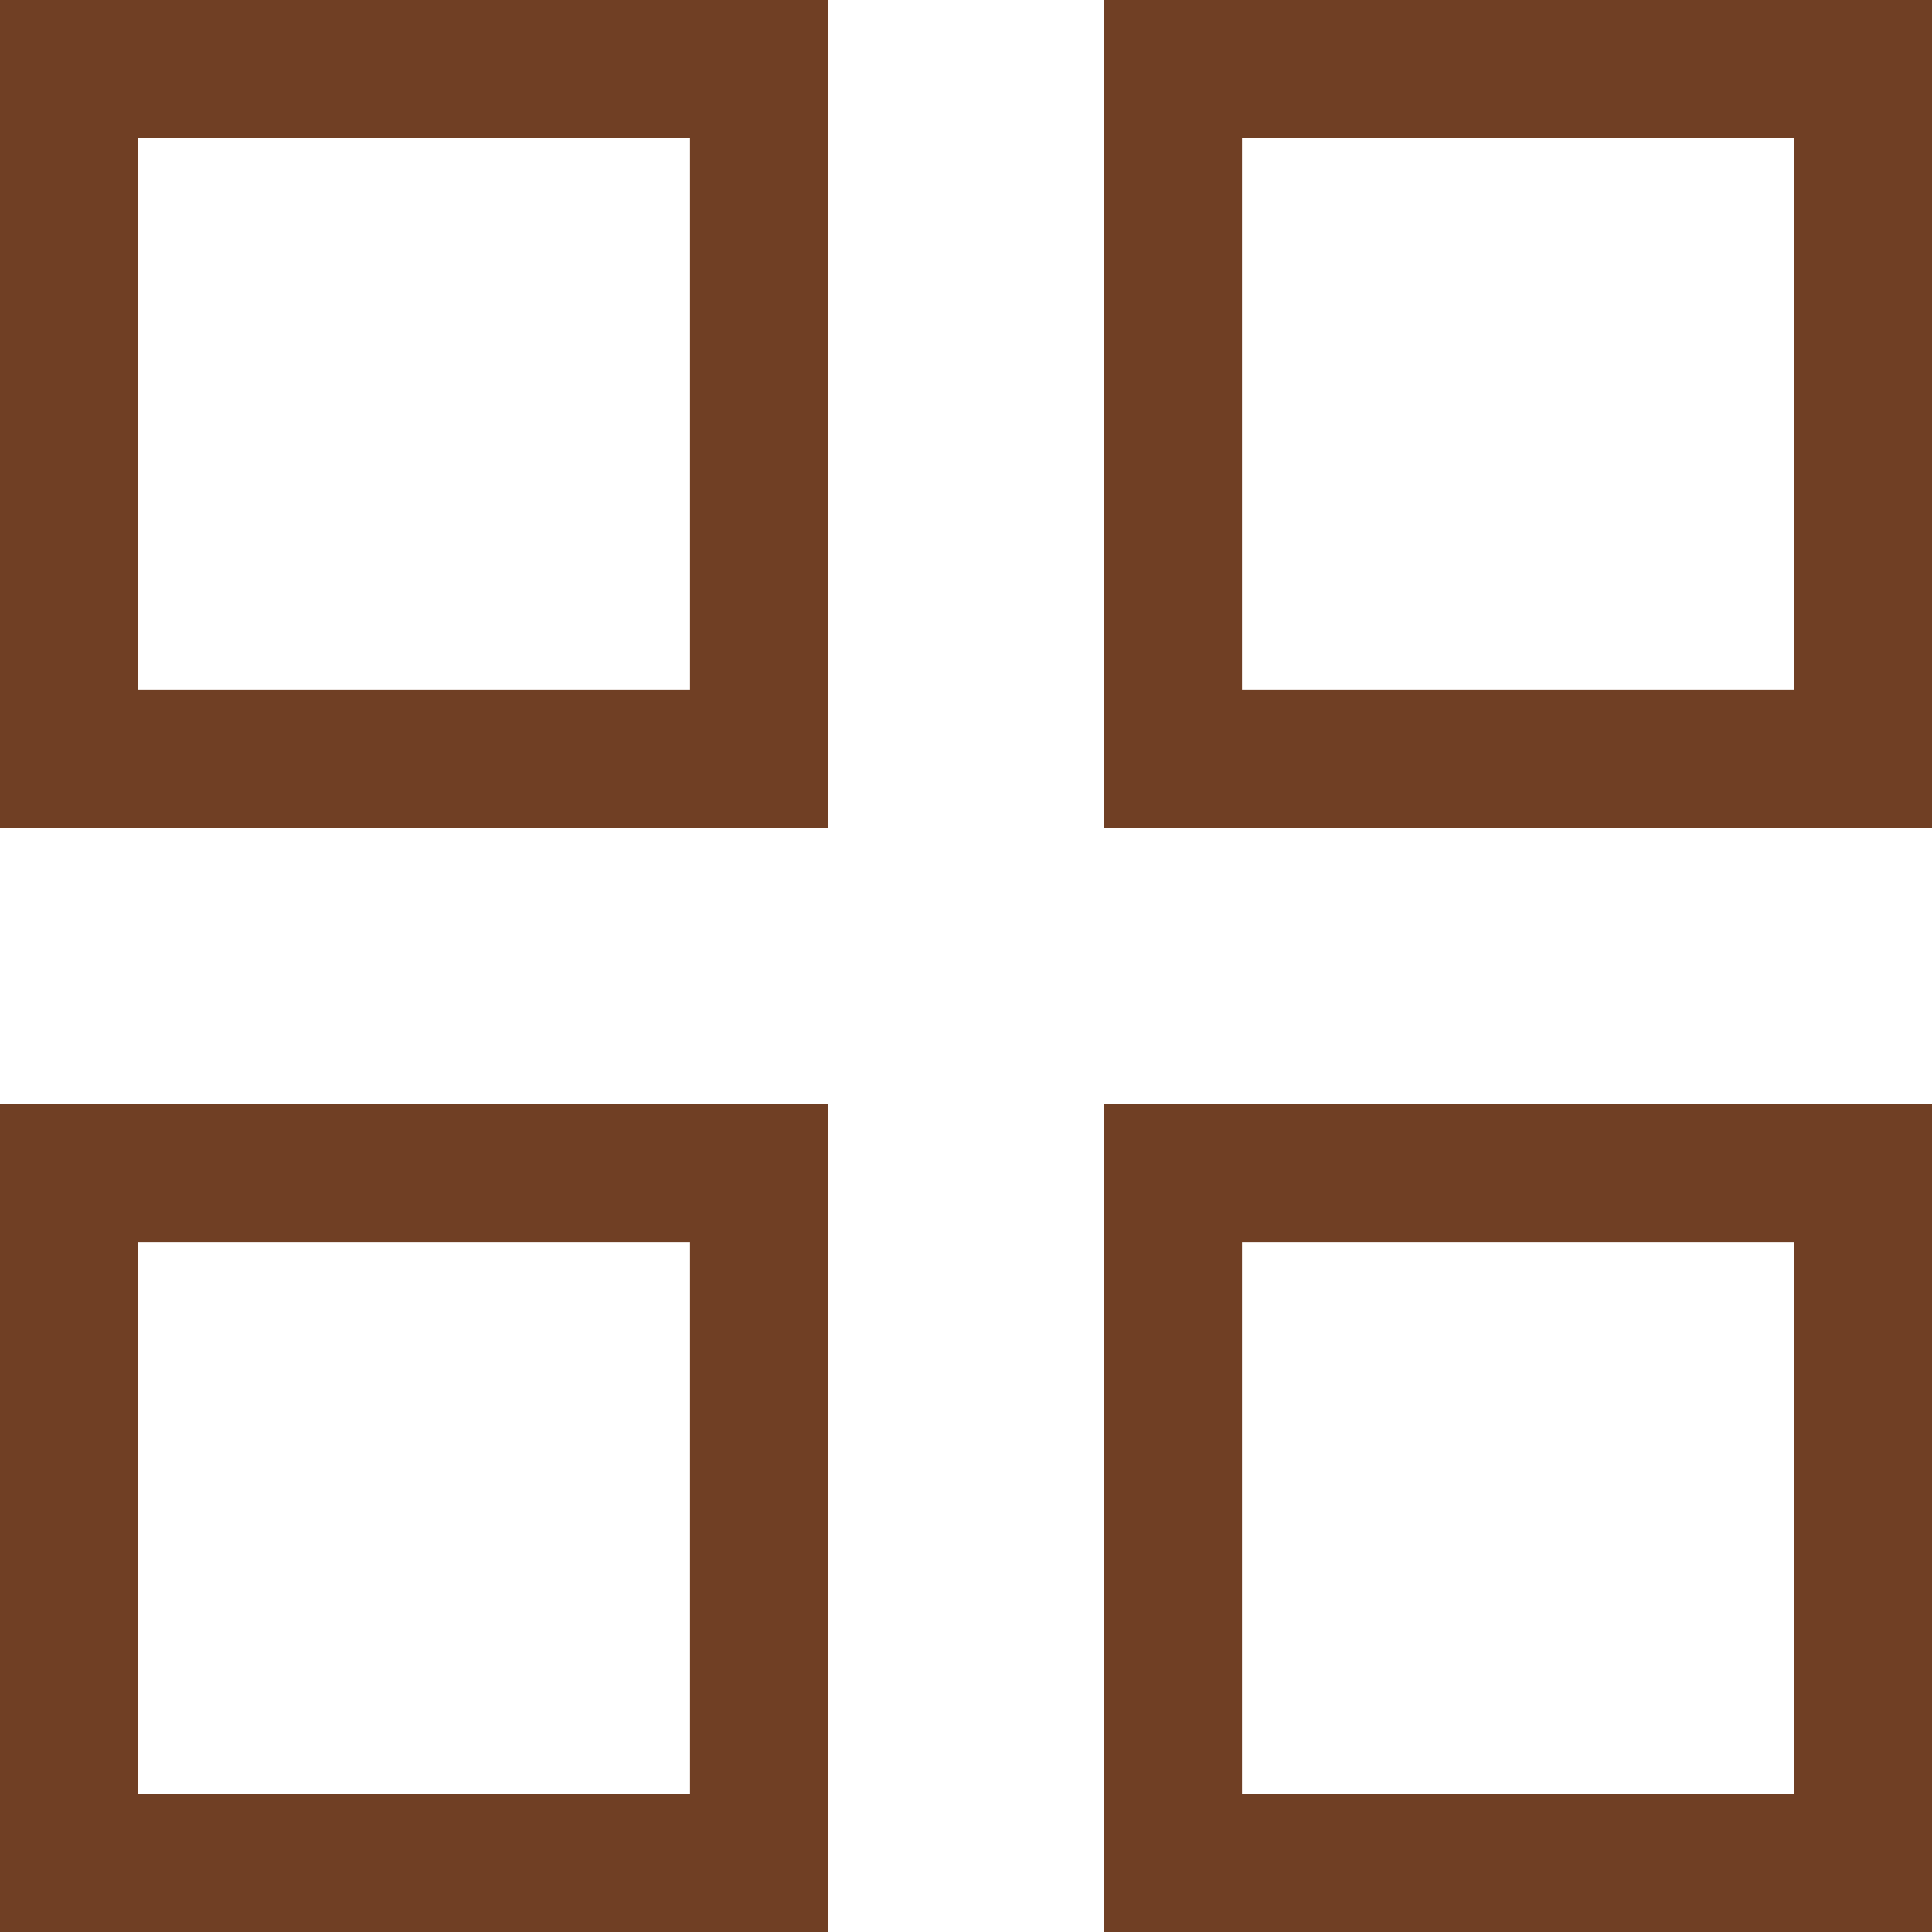 <?xml version="1.0" encoding="UTF-8"?> <svg xmlns="http://www.w3.org/2000/svg" viewBox="0 0 21.00 21.00" data-guides="{&quot;vertical&quot;:[],&quot;horizontal&quot;:[]}"><path color="rgb(51, 51, 51)" stroke-width="1.5" stroke="#703f24" x="0.75" y="0.75" width="7.5" height="7.5" id="tSvgf46e3f9612" title="Rectangle 1" fill="none" fill-opacity="1" stroke-opacity="1" d="M0.75 0.75H8.25V8.25H0.75Z"></path><path color="rgb(51, 51, 51)" stroke-width="1.5" stroke="#703f24" x="12.75" y="0.75" width="7.5" height="7.5" id="tSvg16bf4c00112" title="Rectangle 2" fill="none" fill-opacity="1" stroke-opacity="1" d="M12.75 0.75H20.25V8.25H12.75Z"></path><path color="rgb(51, 51, 51)" stroke-width="1.5" stroke="#703f24" x="0.75" y="12.75" width="7.5" height="7.5" id="tSvgdc5d396dec" title="Rectangle 3" fill="none" fill-opacity="1" stroke-opacity="1" d="M0.75 12.75H8.25V20.25H0.75Z"></path><path color="rgb(51, 51, 51)" stroke-width="1.5" stroke="#703f24" x="12.75" y="12.75" width="7.5" height="7.5" id="tSvg9b7bf7bea" title="Rectangle 4" fill="none" fill-opacity="1" stroke-opacity="1" d="M12.75 12.75H20.25V20.25H12.75Z"></path><defs></defs></svg> 